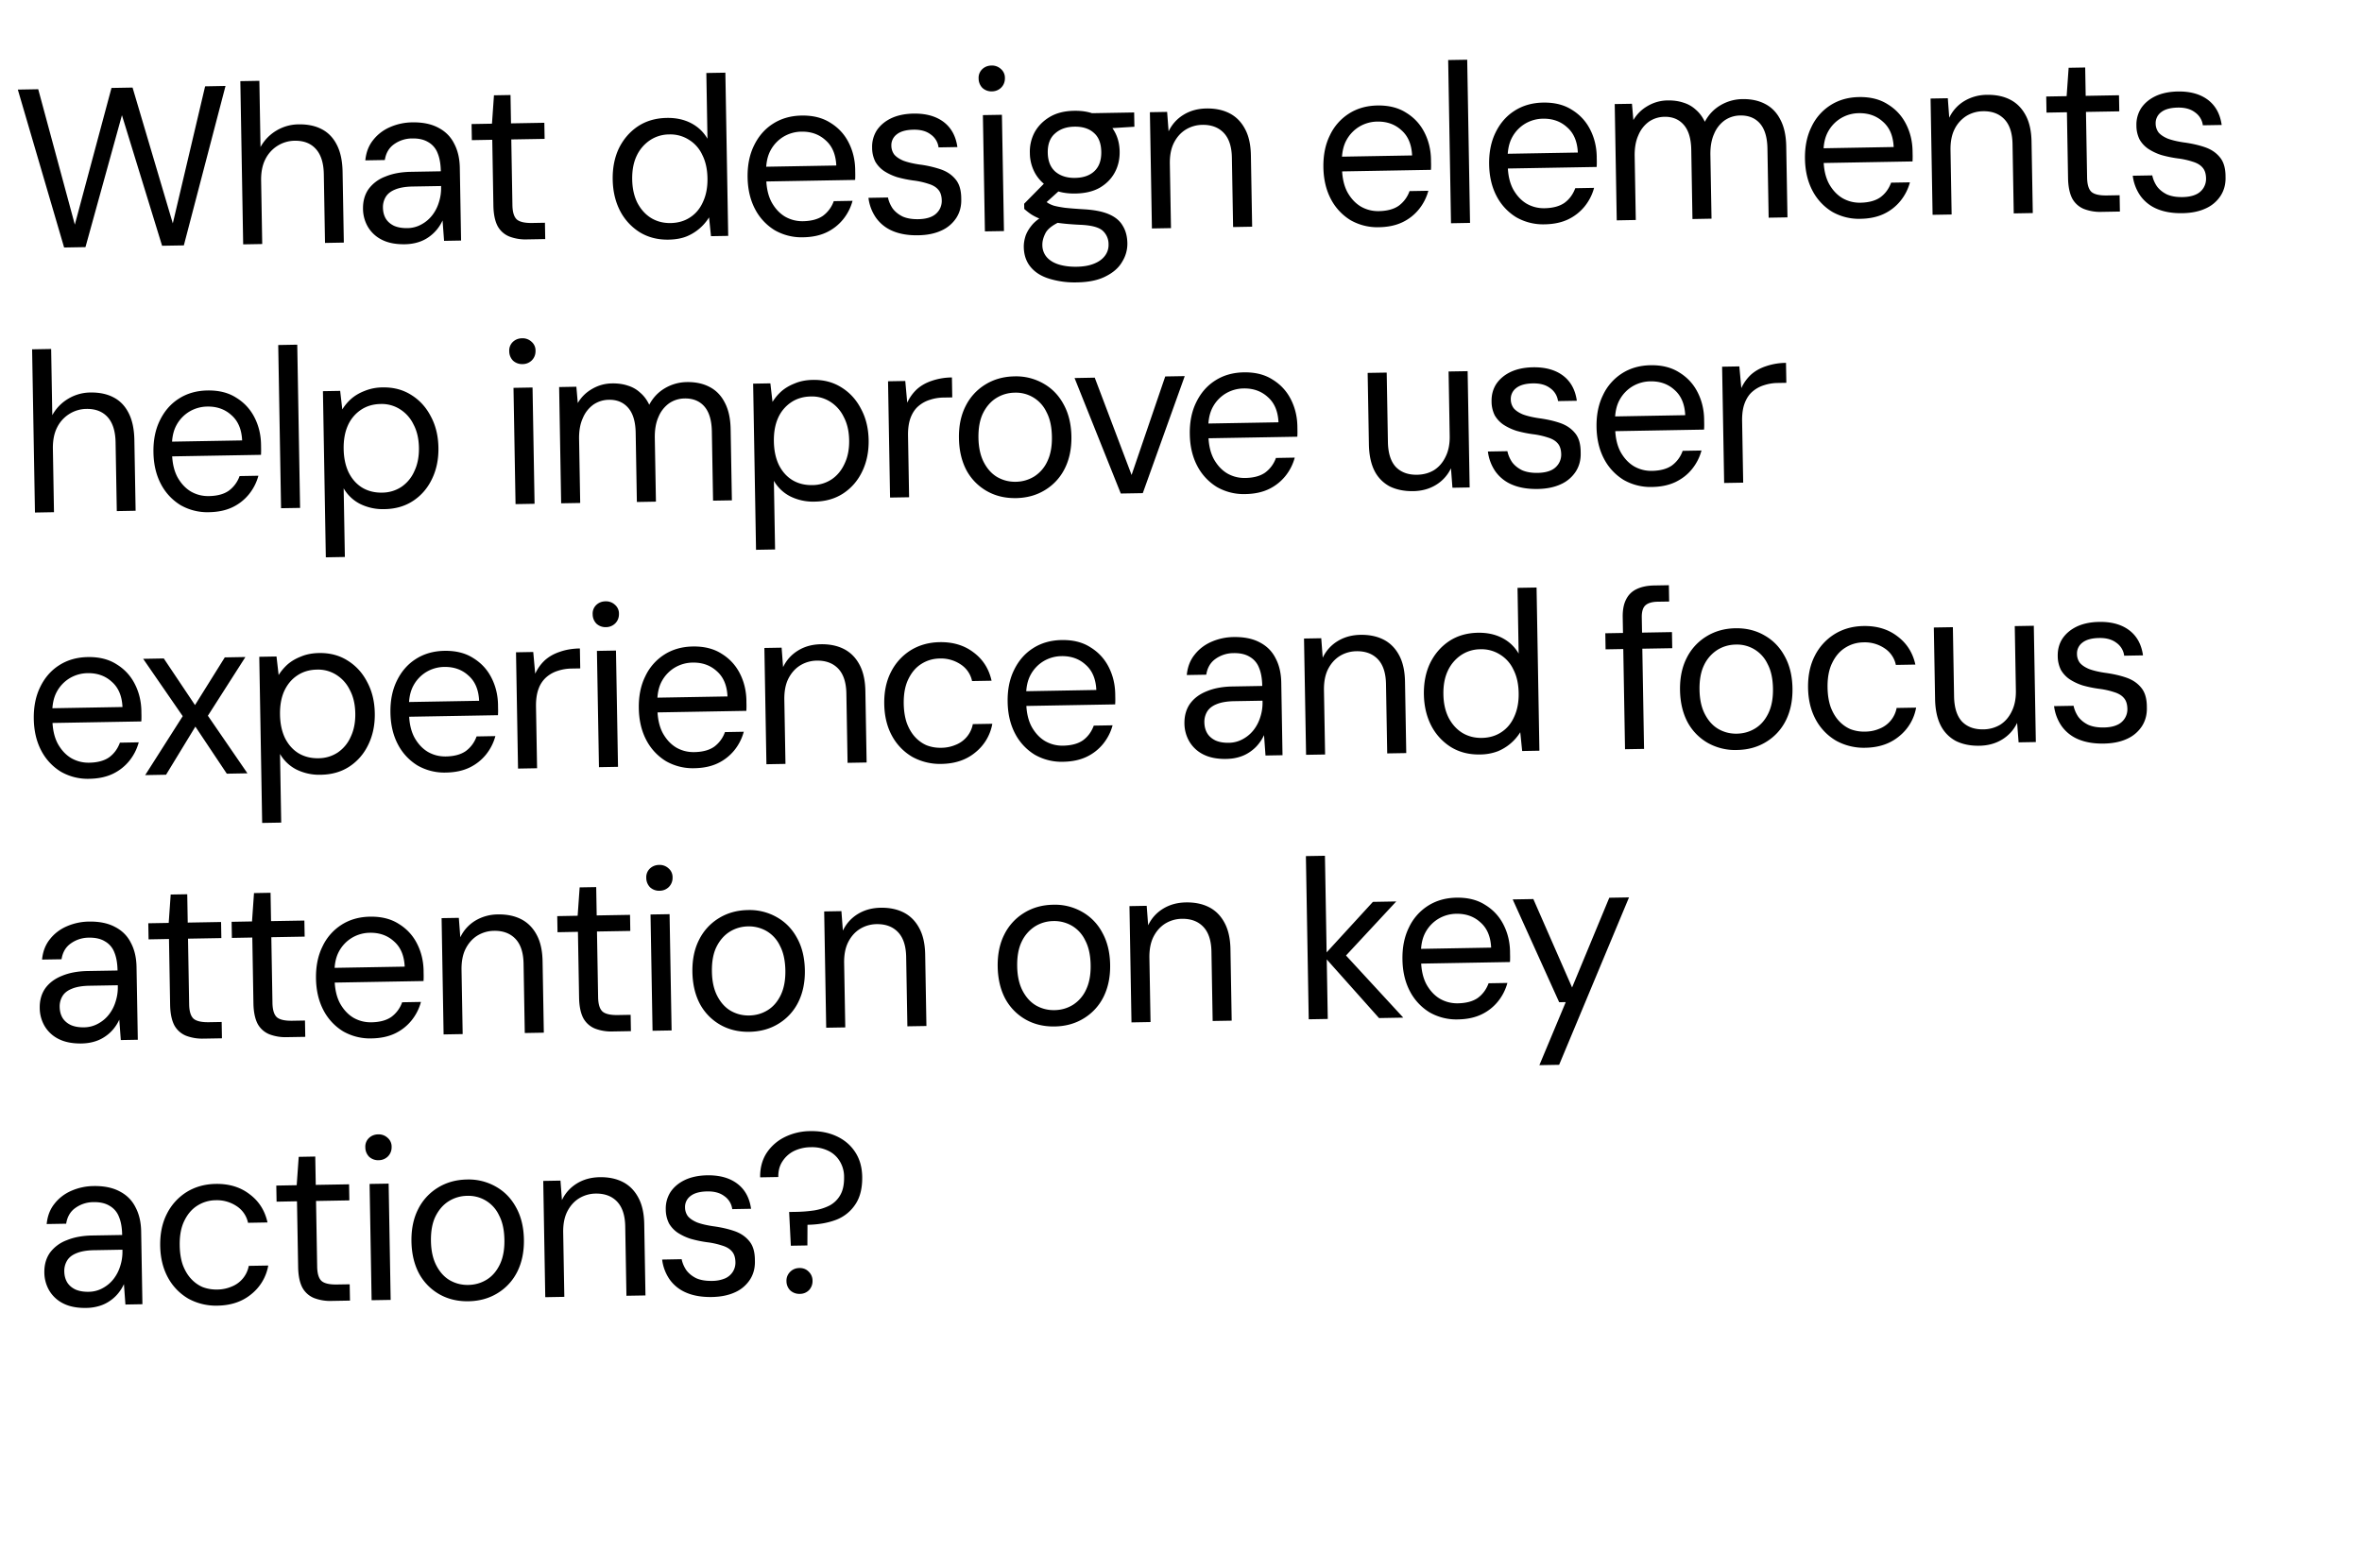 <svg xmlns="http://www.w3.org/2000/svg" width="125" height="83" fill="none"><path fill="#000" d="M3.393 13.1.943 4.742l1.08-.019L3.96 11.89 5.9 4.655l1.115-.02 2.13 7.189 1.71-7.255 1.08-.02-2.206 8.44-1.151.02-2.125-6.911-1.93 6.983-1.129.02Zm9.476-.165-.15-8.639 1.007-.018.061 3.504c.202-.364.481-.653.837-.867a2.31 2.31 0 0 1 1.17-.332c.48-.009.89.076 1.23.254.346.178.615.457.806.838.19.373.29.847.3 1.423l.066 3.743-.996.018-.063-3.636c-.01-.591-.15-1.037-.42-1.336-.269-.3-.643-.445-1.123-.437a1.74 1.74 0 0 0-.908.268 1.77 1.77 0 0 0-.647.72c-.155.306-.228.684-.22 1.132l.058 3.347-1.008.018Zm8.559-.006c-.488.008-.898-.072-1.229-.243a1.777 1.777 0 0 1-.732-.683 1.92 1.92 0 0 1-.256-.944c-.007-.407.09-.757.293-1.049a1.94 1.94 0 0 1 .889-.663c.381-.16.832-.243 1.352-.252l1.584-.028c-.007-.392-.065-.715-.173-.969a1.126 1.126 0 0 0-.502-.58c-.219-.131-.496-.195-.832-.189a1.642 1.642 0 0 0-.967.305c-.268.189-.432.468-.49.837l-1.031.018c.04-.425.178-.783.413-1.075.235-.3.535-.53.9-.688a3.019 3.019 0 0 1 1.16-.249c.56-.01 1.026.086 1.398.288.37.194.648.473.83.838.19.356.29.783.299 1.279l.067 3.851-.9.016-.08-1.08a2.157 2.157 0 0 1-.728.878 1.93 1.93 0 0 1-.56.274c-.214.067-.45.104-.705.108Zm.129-.854a1.55 1.55 0 0 0 .74-.193 1.81 1.81 0 0 0 .58-.49c.157-.203.273-.43.348-.679.084-.257.123-.522.118-.794v-.072l-1.5.026c-.384.007-.696.06-.934.16-.23.093-.396.224-.497.393a1.05 1.05 0 0 0-.146.567c.004.224.055.42.154.585.099.159.245.284.438.377.194.084.427.124.699.12Zm6.338.597a2.385 2.385 0 0 1-.94-.152 1.232 1.232 0 0 1-.621-.553c-.14-.27-.215-.632-.223-1.088l-.06-3.48-1.08.02-.015-.853 1.08-.019.105-1.502.876-.015.026 1.5 1.764-.031.015.852-1.764.03.06 3.48c.007.376.088.63.242.764.154.125.424.185.807.178l.672-.012.015.864-.96.017Zm7.49.013c-.576.01-1.087-.121-1.532-.393a2.914 2.914 0 0 1-1.04-1.134c-.248-.484-.377-1.034-.388-1.65-.011-.624.1-1.178.33-1.662.24-.484.574-.87 1-1.157.436-.288.945-.437 1.53-.447.487-.009.917.084 1.288.277.372.194.66.469.867.825l-.06-3.48 1.007-.017.15 8.639-.911.016-.102-.995a2.527 2.527 0 0 1-1.182 1.005c-.27.109-.59.166-.957.173Zm.104-.878c.4-.007.747-.11 1.04-.306.3-.197.527-.473.68-.828.163-.355.24-.769.231-1.24-.008-.48-.1-.89-.273-1.232a1.836 1.836 0 0 0-.71-.804 1.82 1.82 0 0 0-1.05-.281 1.836 1.836 0 0 0-1.026.318 2.026 2.026 0 0 0-.694.828c-.162.347-.238.76-.23 1.24.008.472.1.883.273 1.232.183.348.423.616.723.803.307.187.652.277 1.036.27Zm7.023.753a2.858 2.858 0 0 1-1.507-.37 2.844 2.844 0 0 1-1.04-1.11c-.256-.483-.39-1.045-.401-1.685-.011-.648.103-1.214.342-1.698.24-.492.573-.874 1-1.146.436-.28.941-.424 1.517-.434.6-.01 1.106.117 1.52.381.42.257.742.603.965 1.04.224.436.34.914.35 1.434 0 .08.002.164.004.252.001.088 0 .188-.007.3l-4.931.086-.014-.78 3.948-.069c-.027-.583-.214-1.028-.564-1.334-.341-.314-.768-.467-1.28-.458a1.896 1.896 0 0 0-.932.256 1.88 1.88 0 0 0-.695.72c-.17.308-.252.693-.244 1.157l.006.336c.009.504.104.926.286 1.267.19.341.43.597.721.768.291.163.605.241.94.236.44-.008.791-.102 1.052-.283a1.63 1.63 0 0 0 .575-.778l.995-.018a2.651 2.651 0 0 1-.499.981 2.52 2.52 0 0 1-.876.688c-.349.166-.76.253-1.232.261Zm6.087-.106c-.528.01-.981-.067-1.36-.228a2.05 2.05 0 0 1-.876-.693 2.345 2.345 0 0 1-.403-1.061l1.032-.018c.044.207.127.401.25.583.131.174.306.315.524.423.226.1.502.147.83.142.28-.005.512-.05.694-.132a.922.922 0 0 0 .414-.356.904.904 0 0 0 .135-.494c-.004-.256-.067-.451-.19-.585-.114-.134-.284-.235-.51-.303a4.102 4.102 0 0 0-.806-.178 6.362 6.362 0 0 1-.856-.177 2.865 2.865 0 0 1-.69-.324 1.523 1.523 0 0 1-.464-.496 1.648 1.648 0 0 1-.169-.741 1.61 1.61 0 0 1 .248-.917c.18-.267.432-.48.757-.637.333-.158.728-.24 1.184-.249.656-.011 1.186.136 1.592.44.405.306.649.75.731 1.332l-.996.017a.985.985 0 0 0-.42-.688c-.227-.172-.528-.255-.904-.249-.392.007-.687.088-.884.244a.718.718 0 0 0-.29.605.792.792 0 0 0 .153.466c.106.126.268.235.485.327.226.084.507.151.844.201a5.82 5.82 0 0 1 1.133.257c.33.114.593.293.79.538.195.236.293.575.293 1.015.015.384-.072.721-.259 1.013a1.826 1.826 0 0 1-.792.673c-.341.159-.748.242-1.22.25Zm3.524-.206-.107-6.155 1.007-.017.108 6.155-1.008.017Zm.375-7.411a.707.707 0 0 1-.508-.184.708.708 0 0 1-.2-.5.627.627 0 0 1 .183-.483c.134-.13.3-.198.5-.201a.692.692 0 0 1 .496.183.608.608 0 0 1 .212.476c.004.2-.061.37-.195.508a.692.692 0 0 1-.488.2Zm4.511 10.11a4.552 4.552 0 0 1-1.467-.19c-.427-.129-.758-.335-.995-.619s-.36-.638-.367-1.062c-.003-.192.03-.392.098-.601.076-.21.205-.416.385-.62.189-.203.453-.387.795-.553l.727.395c-.43.184-.71.389-.842.615-.124.234-.184.451-.18.651a.974.974 0 0 0 .239.656c.155.173.37.302.643.385.281.083.598.122.95.115.352-.006.651-.06.897-.16.255-.1.448-.24.581-.418a.942.942 0 0 0 .193-.615.953.953 0 0 0-.324-.726c-.212-.18-.617-.282-1.218-.303-.48-.024-.885-.06-1.214-.111a5.23 5.23 0 0 1-.795-.178 2.7 2.7 0 0 1-.533-.255 3.572 3.572 0 0 1-.377-.293l-.005-.276 1.156-1.173.905.297-1.217 1.101.149-.447c.089.063.174.121.255.176.08.055.19.105.326.15.137.038.33.074.578.11.249.028.578.054.986.079.56.03 1.01.118 1.349.264.338.146.582.35.73.612.157.253.238.56.245.92a1.79 1.79 0 0 1-.271.976c-.179.316-.466.573-.863.772-.389.206-.895.315-1.519.326Zm-.094-4.703c-.504.009-.937-.08-1.3-.265a2.068 2.068 0 0 1-.818-.778 2.217 2.217 0 0 1-.295-1.099 2.174 2.174 0 0 1 .256-1.109c.187-.331.454-.6.802-.806.349-.206.775-.313 1.28-.322.511-.01.945.083 1.3.277.355.194.628.453.818.778.19.317.288.683.295 1.099.007.408-.078.777-.257 1.109-.178.33-.441.6-.79.806-.348.198-.779.301-1.29.31Zm-.014-.828c.44-.007.782-.13 1.026-.366s.362-.574.354-1.014c-.008-.448-.137-.782-.39-1.001-.251-.228-.597-.338-1.037-.33-.424.007-.766.13-1.026.366-.26.228-.386.567-.379 1.014.008.44.142.774.402 1.002.268.227.618.337 1.05.33Zm.963-2.573-.314-.847 2.471-.043.013.756-2.17.134Zm3.097 5.25-.107-6.154.912-.016.078 1.03c.178-.37.44-.663.789-.877.348-.215.75-.326 1.206-.334.472-.008.882.077 1.229.255.347.178.62.453.818.826.199.364.303.83.313 1.399L66.265 12l-1.008.018-.064-3.672c-.01-.584-.154-1.021-.431-1.313-.277-.29-.656-.432-1.136-.424a1.72 1.72 0 0 0-.883.256c-.262.164-.47.4-.624.707-.147.298-.217.668-.209 1.108l.06 3.395-1.009.018Zm12.023-.066a2.86 2.86 0 0 1-1.507-.37 2.845 2.845 0 0 1-1.04-1.11c-.256-.483-.39-1.045-.401-1.684-.011-.648.103-1.214.343-1.699a2.74 2.74 0 0 1 1-1.145c.435-.28.94-.425 1.516-.435.6-.01 1.106.117 1.52.382.42.256.742.603.965 1.039.224.436.34.914.35 1.434 0 .08.002.164.004.252.001.088 0 .188-.007.3l-4.931.086-.014-.78 3.948-.069c-.026-.583-.214-1.028-.564-1.334-.341-.314-.768-.467-1.28-.458a1.896 1.896 0 0 0-.931.257 1.88 1.88 0 0 0-.696.72c-.17.307-.252.692-.244 1.156l.006.336c.009.504.104.927.286 1.268.19.34.43.596.721.767.291.163.605.242.94.236.44-.008.791-.102 1.052-.283a1.63 1.63 0 0 0 .575-.778l.995-.017a2.653 2.653 0 0 1-.499.98 2.498 2.498 0 0 1-.876.688c-.349.166-.76.253-1.231.261Zm3.805-.21-.15-8.639 1.007-.017.15 8.638-1.007.018Zm4.965.057a2.858 2.858 0 0 1-1.506-.37 2.844 2.844 0 0 1-1.04-1.11c-.256-.483-.39-1.045-.401-1.685-.011-.648.103-1.214.342-1.698.24-.492.573-.874 1-1.146.436-.28.941-.424 1.517-.434.6-.01 1.106.116 1.52.381.42.257.742.603.965 1.04.224.436.34.914.35 1.434 0 .08.002.164.004.252.001.088-.001.188-.007.3l-4.931.086-.014-.78 3.948-.069c-.027-.584-.214-1.028-.564-1.334-.341-.314-.768-.467-1.28-.458a1.896 1.896 0 0 0-.932.256 1.88 1.88 0 0 0-.695.72c-.17.308-.252.693-.244 1.157l.006.336c.008.504.104.926.286 1.267.19.34.43.597.721.768.291.163.605.241.94.235.44-.008.79-.102 1.052-.282.26-.189.452-.448.574-.778l.996-.018a2.65 2.65 0 0 1-.499.981 2.52 2.52 0 0 1-.876.688c-.35.166-.76.253-1.232.261Zm3.806-.21-.107-6.156.912-.015.075.862c.186-.315.438-.563.755-.745.325-.19.675-.288 1.05-.294.313-.006.593.033.843.117.25.076.468.2.655.373.194.164.354.377.479.64.201-.38.48-.673.837-.88a2.335 2.335 0 0 1 1.146-.32c.464-.008.866.077 1.205.255.347.178.616.454.806.826.199.373.303.843.313 1.411l.066 3.768-.996.017-.064-3.66c-.01-.591-.142-1.033-.395-1.325-.253-.291-.604-.433-1.052-.425-.296.005-.566.09-.811.254a1.658 1.658 0 0 0-.564.718c-.139.306-.204.68-.197 1.12l.06 3.37-1.009.019-.063-3.66c-.01-.592-.142-1.034-.396-1.325-.253-.292-.595-.434-1.027-.426-.296.005-.567.09-.812.254a1.658 1.658 0 0 0-.563.718c-.14.306-.205.68-.197 1.12l.059 3.37-1.008.019Zm12.91-.082a2.858 2.858 0 0 1-1.507-.37 2.844 2.844 0 0 1-1.04-1.11c-.256-.483-.39-1.045-.401-1.685-.012-.648.103-1.214.342-1.698a2.74 2.74 0 0 1 1-1.146c.436-.28.941-.425 1.517-.435.6-.01 1.106.117 1.519.382.421.257.743.603.966 1.04.224.435.34.913.349 1.433l.005.252c.001.088-.001.188-.007.3l-4.931.087-.014-.78 3.947-.07c-.026-.583-.213-1.028-.563-1.334-.341-.314-.768-.466-1.28-.457a1.896 1.896 0 0 0-.932.256 1.88 1.88 0 0 0-.695.72c-.17.307-.252.693-.244 1.157l.006.336c.008.504.104.926.286 1.267.19.34.43.596.721.767.291.163.605.242.94.236.44-.008.79-.102 1.052-.283.26-.188.452-.447.574-.778l.996-.017a2.656 2.656 0 0 1-.499.98 2.512 2.512 0 0 1-.876.688c-.35.166-.76.254-1.232.262Zm3.805-.21-.107-6.156.912-.016.077 1.031a2.05 2.05 0 0 1 .789-.878 2.341 2.341 0 0 1 1.207-.333c.472-.008.881.077 1.228.255.347.177.62.453.819.825.198.365.302.831.312 1.4l.066 3.778-1.008.018-.064-3.671c-.01-.584-.154-1.022-.431-1.313-.277-.291-.655-.433-1.135-.424a1.72 1.72 0 0 0-.884.255 1.74 1.74 0 0 0-.624.707c-.147.299-.216.668-.208 1.108l.059 3.396-1.008.017Zm8.953-.157a2.386 2.386 0 0 1-.939-.152 1.234 1.234 0 0 1-.622-.553c-.14-.27-.215-.632-.223-1.088l-.06-3.48-1.08.019-.015-.852 1.08-.019.106-1.502.876-.015.026 1.5 1.763-.031.015.852-1.763.03.06 3.48c.007.376.087.63.242.764.154.125.423.184.807.178l.672-.012.015.864-.96.017Zm4.279.069c-.528.01-.981-.067-1.36-.228a2.047 2.047 0 0 1-.876-.693 2.347 2.347 0 0 1-.403-1.061l1.032-.018c.044.207.127.402.25.583.131.174.306.315.524.423.226.1.502.148.83.142.28-.005.512-.05.694-.132a.9.9 0 0 0 .549-.85c-.004-.256-.067-.45-.19-.585-.114-.134-.284-.235-.509-.303a4.105 4.105 0 0 0-.807-.178 6.384 6.384 0 0 1-.856-.177 2.864 2.864 0 0 1-.689-.324 1.514 1.514 0 0 1-.465-.496 1.641 1.641 0 0 1-.169-.741 1.61 1.61 0 0 1 .248-.917c.18-.267.432-.48.757-.637.333-.158.728-.24 1.184-.249.656-.011 1.187.136 1.592.44.405.306.649.75.731 1.332l-.996.017a.984.984 0 0 0-.42-.688c-.227-.172-.528-.255-.904-.249-.392.007-.687.088-.884.244a.72.72 0 0 0-.29.605.794.794 0 0 0 .153.466c.106.126.268.235.485.327.226.084.507.151.844.201.425.057.803.142 1.133.257.33.114.593.293.789.538.196.236.294.575.294 1.015.015.384-.072.721-.259 1.013a1.822 1.822 0 0 1-.792.673c-.341.159-.748.242-1.22.25ZM1.85 27.129l-.151-8.638 1.008-.018.06 3.504c.203-.364.482-.653.838-.867a2.31 2.31 0 0 1 1.17-.333c.48-.008.89.077 1.229.255.347.178.616.457.807.838.19.373.29.847.3 1.423l.066 3.743-.996.018-.064-3.636c-.01-.592-.15-1.037-.419-1.337-.27-.299-.644-.444-1.124-.436a1.74 1.74 0 0 0-.907.268 1.77 1.77 0 0 0-.648.72c-.154.306-.228.683-.22 1.131l.058 3.348-1.008.018Zm9.218-.017a2.859 2.859 0 0 1-1.507-.37 2.844 2.844 0 0 1-1.04-1.11c-.256-.483-.39-1.045-.4-1.685-.012-.648.102-1.214.342-1.698.24-.492.573-.874 1-1.146.435-.28.94-.424 1.517-.434.6-.01 1.106.116 1.519.381.42.257.742.604.966 1.04.224.436.34.914.349 1.434l.004.252c.002.088 0 .188-.006.3l-4.932.086-.013-.78 3.947-.069c-.026-.583-.214-1.028-.563-1.334-.342-.314-.768-.467-1.28-.458a1.897 1.897 0 0 0-.932.256 1.88 1.88 0 0 0-.696.72c-.17.308-.252.693-.243 1.157l.005.336c.01.504.105.926.287 1.267.19.341.43.597.721.768.29.163.604.241.94.235.44-.007.79-.101 1.051-.282a1.63 1.63 0 0 0 .575-.778l.996-.018a2.653 2.653 0 0 1-.5.981 2.508 2.508 0 0 1-.875.688c-.35.166-.76.253-1.232.261Zm3.806-.21-.15-8.639 1.007-.018.15 8.64-1.007.017Zm2.369 2.599-.153-8.795.912-.016.113.982a2.54 2.54 0 0 1 .47-.56c.197-.171.434-.312.713-.42a2.56 2.56 0 0 1 .957-.185c.576-.01 1.082.125 1.519.405.437.273.78.65 1.028 1.134.256.476.39 1.026.4 1.65.011.615-.103 1.17-.343 1.662-.231.484-.564.87-1 1.157-.427.28-.928.425-1.504.435a2.718 2.718 0 0 1-1.301-.277 2.101 2.101 0 0 1-.867-.825l.064 3.635-1.008.018Zm2.977-3.425a1.853 1.853 0 0 0 1.026-.306 1.94 1.94 0 0 0 .682-.828c.17-.355.25-.768.243-1.24-.009-.48-.104-.89-.286-1.232a1.941 1.941 0 0 0-.71-.803 1.8 1.8 0 0 0-1.037-.282c-.4.007-.75.113-1.05.318a1.94 1.94 0 0 0-.682.828c-.154.347-.227.76-.219 1.24.008.472.096.883.262 1.232.174.349.41.617.71.804.307.186.66.276 1.06.27Zm7.063.609-.108-6.155 1.008-.018.107 6.155-1.008.018Zm.374-7.412a.708.708 0 0 1-.507-.183.707.707 0 0 1-.2-.5.627.627 0 0 1 .183-.484c.134-.13.3-.197.5-.2a.692.692 0 0 1 .496.183.608.608 0 0 1 .212.476c.004.2-.061.37-.195.508a.692.692 0 0 1-.489.2Zm2.04 7.37-.107-6.155.912-.017.075.863c.186-.315.438-.563.755-.745.325-.19.675-.288 1.05-.294.313-.006.593.033.843.117.25.076.468.2.654.373.195.164.355.377.48.64.201-.38.48-.673.837-.88a2.335 2.335 0 0 1 1.146-.32c.464-.008.866.077 1.205.255.347.178.616.454.806.826.199.373.303.843.313 1.411l.066 3.768-.996.017-.064-3.66c-.01-.591-.142-1.033-.395-1.325-.253-.291-.604-.433-1.052-.425-.296.005-.566.09-.811.254a1.658 1.658 0 0 0-.564.718c-.139.306-.204.68-.197 1.12l.06 3.37-1.009.018-.063-3.659c-.01-.592-.142-1.034-.396-1.325-.253-.292-.595-.434-1.027-.426-.296.005-.567.09-.812.254a1.658 1.658 0 0 0-.563.718c-.14.306-.205.68-.197 1.12l.059 3.37-1.008.018Zm10.313 2.46-.153-8.795.912-.016.113.982a2.59 2.59 0 0 1 .47-.56c.197-.172.435-.312.713-.42.278-.118.597-.18.957-.185.576-.01 1.082.125 1.52.405.436.273.779.65 1.027 1.134.257.476.39 1.026.401 1.65.01.615-.104 1.17-.343 1.662-.232.484-.565.87-1 1.157-.427.28-.929.425-1.505.435a2.718 2.718 0 0 1-1.3-.277 2.1 2.1 0 0 1-.867-.825l.063 3.635-1.008.018Zm2.977-3.425a1.853 1.853 0 0 0 1.027-.306c.292-.197.52-.473.682-.828.17-.355.25-.768.242-1.24-.008-.48-.104-.89-.285-1.232a1.942 1.942 0 0 0-.71-.803 1.8 1.8 0 0 0-1.038-.282c-.4.007-.75.113-1.05.318a1.94 1.94 0 0 0-.682.828c-.154.347-.227.76-.218 1.24.008.472.095.883.261 1.232.174.349.41.617.71.803.307.187.661.277 1.061.27Zm4.116.66-.107-6.155.912-.016.104 1.15a2.26 2.26 0 0 1 .516-.717c.22-.196.486-.344.796-.446a3.33 3.33 0 0 1 1.053-.174l.018 1.056-.468.008a2.415 2.415 0 0 0-.718.12c-.223.068-.425.18-.606.335-.173.147-.31.35-.41.607-.099.258-.145.58-.139.963l.057 3.252-1.008.017Zm6.666.028c-.576.01-1.09-.113-1.542-.37A2.787 2.787 0 0 1 51.15 24.9c-.256-.483-.39-1.05-.401-1.697-.012-.656.106-1.226.354-1.71a2.786 2.786 0 0 1 1.036-1.135c.452-.28.965-.425 1.54-.435a2.9 2.9 0 0 1 1.544.381c.452.256.807.622 1.063 1.098.264.475.402 1.041.414 1.697.011.648-.107 1.218-.355 1.71a2.762 2.762 0 0 1-1.048 1.135c-.443.272-.953.412-1.529.423Zm-.015-.864a1.9 1.9 0 0 0 .98-.281 1.87 1.87 0 0 0 .694-.805c.17-.355.25-.788.24-1.3-.008-.528-.104-.962-.286-1.303a1.783 1.783 0 0 0-1.686-1.027c-.352.006-.674.1-.967.281-.293.181-.529.45-.706.805-.17.346-.25.784-.242 1.312.01.512.105.942.287 1.291s.419.609.71.78c.299.17.624.253.976.247Zm5.56.623-2.447-6.114 1.068-.02 1.95 5.151 1.781-5.215 1.032-.018-2.22 6.195-1.164.02Zm6.599.028a2.858 2.858 0 0 1-1.507-.37 2.844 2.844 0 0 1-1.04-1.11c-.256-.483-.39-1.045-.4-1.685-.012-.648.102-1.214.342-1.698.24-.492.573-.874 1-1.146.435-.28.94-.424 1.517-.434.6-.01 1.106.116 1.518.381.421.257.743.603.967 1.04.223.436.34.914.349 1.434l.004.252c.002.088 0 .188-.007.3l-4.93.086-.014-.78 3.947-.069c-.026-.584-.214-1.028-.563-1.334-.342-.314-.769-.467-1.28-.458a1.897 1.897 0 0 0-.932.256 1.879 1.879 0 0 0-.696.72c-.17.308-.252.693-.244 1.157l.006.336c.009.504.104.926.286 1.267.19.341.43.597.722.768.29.163.604.241.94.235.44-.007.79-.101 1.051-.282a1.63 1.63 0 0 0 .575-.778l.996-.018a2.652 2.652 0 0 1-.5.981 2.52 2.52 0 0 1-.876.688c-.349.166-.76.253-1.231.261Zm8.878-.155c-.464.008-.873-.073-1.228-.242a1.902 1.902 0 0 1-.819-.826c-.19-.373-.29-.843-.3-1.411l-.066-3.78 1.008-.017.064 3.671c.01.592.15 1.034.419 1.325.277.283.651.42 1.123.412.336-.005.635-.087.896-.243.261-.165.465-.4.612-.707.155-.307.228-.676.22-1.108l-.059-3.408 1.008-.017.107 6.155-.911.016-.078-1.031a2.047 2.047 0 0 1-.79.878c-.348.214-.75.325-1.206.333Zm6.59-.115c-.528.009-.982-.067-1.36-.229a2.05 2.05 0 0 1-.877-.692 2.345 2.345 0 0 1-.402-1.061l1.031-.018c.044.207.128.401.25.583.132.174.306.315.524.423.226.1.503.147.83.142.28-.005.512-.05.695-.132a.924.924 0 0 0 .413-.356.906.906 0 0 0 .136-.494c-.005-.256-.068-.451-.19-.585-.115-.134-.284-.235-.51-.303a4.102 4.102 0 0 0-.807-.178 6.354 6.354 0 0 1-.855-.177 2.865 2.865 0 0 1-.69-.324 1.525 1.525 0 0 1-.465-.496 1.647 1.647 0 0 1-.168-.741c-.007-.344.076-.65.247-.917.18-.267.432-.48.757-.637.334-.158.728-.24 1.184-.249.656-.011 1.187.136 1.592.44.406.305.65.75.732 1.332l-.996.017a.985.985 0 0 0-.42-.688c-.227-.172-.529-.255-.905-.249-.392.007-.686.088-.884.244a.718.718 0 0 0-.29.605.791.791 0 0 0 .153.465c.106.127.268.236.486.328.225.084.507.151.843.201.425.057.803.142 1.133.256.33.115.593.294.79.539.196.236.294.575.293 1.015.015.384-.071.721-.258 1.012a1.826 1.826 0 0 1-.793.674c-.34.158-.747.242-1.22.25Zm6.057-.106a2.858 2.858 0 0 1-1.506-.37 2.845 2.845 0 0 1-1.04-1.11c-.256-.483-.39-1.045-.401-1.685-.012-.648.103-1.214.342-1.698a2.74 2.74 0 0 1 1-1.146c.436-.28.941-.425 1.517-.435.6-.01 1.106.117 1.519.382.42.257.743.603.966 1.04.224.435.34.913.35 1.433 0 .08.002.164.004.252.001.088-.001.188-.007.3l-4.931.087-.014-.78 3.947-.07c-.026-.583-.214-1.028-.563-1.334-.341-.314-.768-.466-1.28-.457a1.896 1.896 0 0 0-.932.256 1.88 1.88 0 0 0-.695.72c-.171.307-.252.693-.244 1.157l.006.336c.008.504.104.926.286 1.267.19.34.43.596.721.767.291.163.605.242.94.236.44-.008.79-.102 1.052-.282a1.63 1.63 0 0 0 .574-.779l.996-.017a2.653 2.653 0 0 1-.499.98c-.227.285-.52.514-.876.688-.35.166-.76.254-1.232.262Zm3.806-.21-.108-6.156.912-.016.105 1.15a2.25 2.25 0 0 1 .515-.717c.22-.195.486-.344.796-.445a3.33 3.33 0 0 1 1.053-.175l.019 1.056-.468.008a2.412 2.412 0 0 0-.718.12 1.69 1.69 0 0 0-.606.335c-.174.147-.31.35-.41.608-.1.257-.146.578-.139.962l.057 3.252-1.008.017ZM4.736 41.224a2.858 2.858 0 0 1-1.507-.37 2.845 2.845 0 0 1-1.04-1.11c-.256-.483-.39-1.045-.401-1.685-.011-.648.103-1.214.342-1.698.24-.492.573-.874 1-1.146.436-.28.941-.424 1.517-.434.6-.01 1.106.116 1.52.381.42.257.742.603.965 1.04.224.436.34.914.35 1.434 0 .08.002.164.004.252.001.088 0 .188-.007.3l-4.931.086-.014-.78 3.948-.069c-.027-.584-.214-1.028-.564-1.334-.341-.314-.768-.467-1.28-.458a1.896 1.896 0 0 0-.932.256 1.879 1.879 0 0 0-.695.72c-.17.308-.252.693-.244 1.157l.006.336c.009.504.104.926.286 1.267.19.34.43.597.721.768.291.163.605.241.94.235.44-.007.791-.101 1.052-.282.26-.189.452-.448.574-.778l.996-.018a2.652 2.652 0 0 1-.499.981 2.52 2.52 0 0 1-.876.688c-.349.166-.76.253-1.231.261Zm2.948-.195 1.986-3.12-2.093-3.035 1.091-.02 1.652 2.468 1.576-2.524 1.092-.02-1.986 3.108 2.093 3.048-1.092.02-1.663-2.492-1.552 2.547-1.104.02Zm6.19 2.532-.153-8.795.912-.016.113.982c.125-.202.282-.389.47-.56.198-.172.435-.312.714-.42.277-.117.596-.179.956-.185.576-.01 1.083.125 1.52.405.437.273.78.65 1.028 1.134.256.476.39 1.026.4 1.65.011.616-.103 1.17-.343 1.662-.231.484-.565.87-1 1.158-.427.28-.928.424-1.504.434a2.717 2.717 0 0 1-1.301-.277 2.101 2.101 0 0 1-.867-.825l.063 3.635-1.007.018Zm2.977-3.425a1.854 1.854 0 0 0 1.027-.306 1.94 1.94 0 0 0 .682-.828c.17-.355.25-.768.242-1.24-.008-.48-.103-.89-.285-1.231a1.943 1.943 0 0 0-.71-.804 1.798 1.798 0 0 0-1.037-.282c-.4.007-.75.113-1.05.318-.293.197-.52.473-.683.828-.154.347-.226.76-.218 1.24.008.472.095.883.261 1.232.175.349.411.617.71.804.308.186.662.276 1.061.27Zm6.759.758a2.858 2.858 0 0 1-1.507-.37 2.844 2.844 0 0 1-1.04-1.11c-.256-.483-.39-1.045-.4-1.685-.012-.648.102-1.214.341-1.698.24-.492.573-.874 1-1.146.436-.28.941-.424 1.517-.434.6-.01 1.107.116 1.52.381.42.257.742.603.965 1.04.224.436.34.914.35 1.434 0 .08.002.163.004.252.002.088 0 .188-.007.3l-4.931.086-.014-.78 3.948-.069c-.026-.584-.214-1.028-.564-1.334-.341-.314-.768-.467-1.28-.458a1.895 1.895 0 0 0-.931.256 1.878 1.878 0 0 0-.696.72c-.17.308-.252.693-.244 1.157l.006.336c.009.504.104.926.286 1.267.19.34.43.597.722.768.29.163.604.241.94.235.44-.007.79-.102 1.051-.282a1.63 1.63 0 0 0 .575-.778l.995-.018a2.651 2.651 0 0 1-.499.981 2.52 2.52 0 0 1-.876.688c-.349.166-.76.253-1.231.261Zm3.805-.21-.107-6.156.912-.016.104 1.15c.13-.281.303-.52.515-.716.221-.196.487-.345.797-.446.31-.11.66-.168 1.053-.175l.018 1.056-.468.008a2.416 2.416 0 0 0-.718.12c-.223.069-.425.18-.606.336a1.47 1.47 0 0 0-.41.607c-.099.258-.145.578-.139.962l.057 3.252-1.008.018Zm4.283-.075-.108-6.155 1.008-.018.108 6.155-1.008.018Zm.375-7.412a.707.707 0 0 1-.508-.183.707.707 0 0 1-.2-.5.627.627 0 0 1 .183-.484c.134-.13.3-.197.5-.2a.692.692 0 0 1 .496.183.608.608 0 0 1 .212.476c.004.2-.061.37-.195.507a.692.692 0 0 1-.488.201Zm4.681 7.467a2.86 2.86 0 0 1-1.506-.37 2.845 2.845 0 0 1-1.04-1.11c-.256-.483-.39-1.045-.401-1.685-.012-.648.102-1.214.342-1.698a2.74 2.74 0 0 1 1-1.146c.435-.28.941-.424 1.517-.434.6-.01 1.106.117 1.519.381.42.257.742.603.966 1.04.224.436.34.914.35 1.434 0 .08.002.164.004.252.001.088-.001.188-.007.3l-4.931.086-.014-.78 3.947-.069c-.026-.584-.214-1.028-.563-1.334-.342-.314-.768-.467-1.28-.458a1.895 1.895 0 0 0-.932.257 1.88 1.88 0 0 0-.696.72c-.17.307-.251.692-.243 1.156l.005.336c.01.504.105.926.287 1.267.19.341.43.597.721.768.291.163.604.241.94.235.44-.007.79-.101 1.052-.282a1.63 1.63 0 0 0 .574-.778l.996-.018a2.653 2.653 0 0 1-.499.981 2.53 2.53 0 0 1-.876.688c-.35.166-.76.253-1.232.261Zm3.806-.21-.108-6.155.912-.016.078 1.03c.178-.37.44-.663.79-.877.347-.215.75-.326 1.206-.334.471-.008.881.077 1.228.255s.62.453.819.826c.198.364.302.83.312 1.399l.066 3.779-1.008.018-.064-3.672c-.01-.584-.154-1.021-.43-1.313-.278-.29-.656-.432-1.136-.424a1.72 1.72 0 0 0-.884.256c-.261.164-.47.4-.624.707-.147.298-.216.668-.209 1.108l.06 3.395-1.008.018Zm9.28-.018a3.033 3.033 0 0 1-1.556-.37 2.87 2.87 0 0 1-1.075-1.109c-.265-.483-.402-1.045-.413-1.685-.012-.648.106-1.214.354-1.698a2.872 2.872 0 0 1 1.036-1.147c.451-.28.965-.424 1.54-.435.713-.012 1.312.17 1.799.545.494.368.81.866.95 1.496l-1.032.018a1.387 1.387 0 0 0-.616-.89 1.871 1.871 0 0 0-1.097-.304c-.36.006-.686.104-.98.293-.284.18-.511.449-.681.804-.17.347-.25.78-.242 1.3.007.384.061.723.162 1.017.11.295.254.54.433.737.18.197.386.345.62.445.241.092.498.136.77.13a1.99 1.99 0 0 0 .766-.157 1.464 1.464 0 0 0 .905-1.096l1.032-.018a2.497 2.497 0 0 1-.898 1.516c-.473.393-1.066.595-1.778.608Zm6.433-.113a2.859 2.859 0 0 1-1.507-.37 2.844 2.844 0 0 1-1.04-1.11c-.256-.483-.39-1.045-.4-1.685-.012-.648.102-1.214.342-1.698.24-.492.572-.874 1-1.146.435-.28.94-.424 1.517-.434.6-.011 1.106.116 1.518.381.42.257.743.603.967 1.04.223.435.34.913.349 1.433l.004.252c.002.088 0 .188-.007.3l-4.931.087-.014-.78 3.948-.07c-.026-.583-.214-1.028-.563-1.334-.342-.314-.769-.466-1.28-.457a1.896 1.896 0 0 0-.932.256 1.88 1.88 0 0 0-.696.72c-.17.307-.252.693-.244 1.157l.006.336c.009.504.104.926.286 1.267.19.34.43.597.722.767.29.163.604.242.94.236.44-.008.79-.102 1.051-.282.26-.189.452-.448.575-.779l.996-.017a2.655 2.655 0 0 1-.5.981 2.507 2.507 0 0 1-.876.687c-.349.166-.76.254-1.231.262Zm8.626-.15c-.488.008-.897-.073-1.228-.243a1.778 1.778 0 0 1-.732-.684 1.92 1.92 0 0 1-.257-.943c-.007-.408.091-.758.294-1.05.211-.291.507-.513.889-.663.381-.159.832-.243 1.351-.252l1.584-.028c-.007-.392-.064-.715-.173-.969a1.125 1.125 0 0 0-.502-.58c-.218-.131-.495-.194-.831-.189a1.642 1.642 0 0 0-.967.305c-.269.189-.432.468-.49.837l-1.031.018c.04-.425.178-.783.413-1.075.235-.3.535-.53.9-.688a3.019 3.019 0 0 1 1.16-.248c.56-.01 1.026.086 1.397.287.372.194.648.473.83.838.191.356.29.783.3 1.279l.066 3.851-.9.016-.078-1.079a2.23 2.23 0 0 1-.304.485c-.117.146-.26.277-.425.392a1.934 1.934 0 0 1-.56.274c-.214.068-.45.104-.706.108Zm.13-.855a1.55 1.55 0 0 0 .74-.193c.23-.124.423-.288.58-.49.156-.203.272-.43.348-.679.084-.257.123-.522.118-.794l-.001-.072-1.5.026c-.384.007-.695.06-.933.16-.23.093-.396.224-.498.393a1.05 1.05 0 0 0-.146.567c.004.224.056.42.155.585.098.159.245.284.438.377.194.085.426.125.698.12Zm4.09.636L69.01 33.8l.912-.016.078 1.031c.178-.371.44-.664.789-.878.348-.214.75-.325 1.206-.333.472-.008.882.077 1.229.255.347.178.62.453.819.825.198.365.302.831.312 1.4l.066 3.779-1.008.017-.064-3.671c-.01-.584-.154-1.022-.43-1.313-.278-.291-.657-.432-1.136-.424a1.72 1.72 0 0 0-.884.255c-.261.165-.47.4-.624.707-.147.299-.216.668-.209 1.108l.06 3.396-1.008.017Zm9.195-.017c-.576.01-1.086-.12-1.531-.393a2.913 2.913 0 0 1-1.04-1.134c-.248-.483-.378-1.033-.389-1.65-.01-.623.1-1.177.331-1.661.24-.485.573-.87 1-1.158.435-.288.945-.437 1.529-.447.488-.008.917.084 1.289.278.371.193.66.468.866.825l-.06-3.48 1.008-.017.15 8.638-.912.016-.101-.994a2.53 2.53 0 0 1-1.183 1.005 2.69 2.69 0 0 1-.957.172Zm.105-.877c.4-.007.746-.11 1.039-.307.3-.197.527-.473.681-.828.162-.355.239-.768.23-1.24-.008-.48-.099-.89-.273-1.231a1.836 1.836 0 0 0-.71-.804 1.82 1.82 0 0 0-1.049-.282 1.836 1.836 0 0 0-1.027.318 2.025 2.025 0 0 0-.693.829c-.162.346-.239.76-.23 1.24.007.472.099.882.273 1.231.182.349.423.617.722.804.307.186.653.276 1.037.27Zm7.579.6-.122-6.984c-.007-.384.052-.697.176-.939.123-.25.308-.433.554-.55.254-.124.565-.19.933-.196l.78-.014.015.864-.612.01c-.304.006-.523.074-.657.204-.126.123-.186.336-.18.64l.12 6.947-1.007.017Zm-1.029-5.288-.014-.851 3.527-.062.015.852-3.528.061Zm6.96 5.328a2.972 2.972 0 0 1-1.543-.37 2.786 2.786 0 0 1-1.075-1.097c-.257-.484-.39-1.05-.402-1.697-.011-.656.107-1.226.354-1.71a2.786 2.786 0 0 1 1.037-1.135c.451-.28.965-.425 1.54-.435.576-.01 1.09.117 1.543.381.453.256.807.622 1.064 1.098.264.475.402 1.04.413 1.697.011.648-.107 1.218-.354 1.71a2.762 2.762 0 0 1-1.048 1.135c-.444.272-.953.412-1.53.422Zm-.015-.864c.36-.007.686-.1.979-.282.293-.18.524-.449.694-.804.17-.355.25-.788.241-1.3-.009-.528-.104-.962-.286-1.303a1.782 1.782 0 0 0-1.686-1.027c-.352.006-.675.1-.968.28a1.94 1.94 0 0 0-.706.805c-.17.347-.25.785-.241 1.313.009.512.104.942.287 1.29.182.35.418.61.71.78.298.171.624.254.976.248Zm6.814.745a3.032 3.032 0 0 1-1.554-.37 2.87 2.87 0 0 1-1.076-1.109c-.264-.483-.402-1.045-.413-1.685-.011-.648.107-1.214.354-1.698a2.871 2.871 0 0 1 1.037-1.146c.45-.28.964-.425 1.54-.435.712-.013 1.311.169 1.798.544.494.368.811.866.95 1.496l-1.032.018a1.385 1.385 0 0 0-.615-.89 1.871 1.871 0 0 0-1.098-.304c-.36.006-.686.104-.979.293-.285.18-.512.449-.682.804-.17.347-.25.78-.241 1.3.006.384.06.723.161 1.018.11.294.254.54.433.736.18.197.386.345.62.445.242.092.499.136.77.13.28-.004.536-.056.766-.157a1.467 1.467 0 0 0 .905-1.096l1.032-.018a2.497 2.497 0 0 1-.898 1.516c-.473.393-1.066.595-1.778.608Zm6.026-.106c-.464.008-.873-.072-1.228-.242a1.907 1.907 0 0 1-.819-.826c-.19-.373-.291-.843-.3-1.411l-.066-3.78 1.008-.017.063 3.671c.011.592.151 1.034.42 1.325.277.283.651.42 1.123.413a1.77 1.77 0 0 0 .896-.244c.261-.165.465-.4.612-.707.154-.307.228-.676.22-1.108l-.059-3.407 1.008-.018.107 6.155-.912.016-.078-1.03c-.177.37-.44.663-.789.877-.348.214-.75.325-1.206.333Zm6.589-.115c-.528.01-.981-.067-1.36-.228a2.047 2.047 0 0 1-.876-.693 2.359 2.359 0 0 1-.403-1.061l1.032-.018c.044.207.127.402.251.584.131.173.305.314.523.422.226.1.503.148.831.142.28-.005.511-.049.693-.132a.9.9 0 0 0 .55-.85c-.005-.256-.068-.45-.191-.585-.114-.134-.284-.235-.509-.303a4.09 4.09 0 0 0-.807-.178 6.335 6.335 0 0 1-.855-.177 2.852 2.852 0 0 1-.69-.324 1.535 1.535 0 0 1-.465-.496 1.655 1.655 0 0 1-.169-.741c-.006-.344.077-.65.248-.916.18-.268.432-.48.757-.638.334-.158.728-.24 1.184-.248.656-.012 1.187.135 1.592.44s.649.748.731 1.331l-.995.018a.988.988 0 0 0-.421-.69c-.227-.171-.528-.254-.904-.247-.392.006-.687.088-.884.243a.716.716 0 0 0-.289.605.786.786 0 0 0 .152.466c.106.126.268.235.486.327.225.084.506.151.843.201.425.057.803.142 1.133.257.33.114.593.293.789.538.196.237.294.575.294 1.015.015.384-.071.721-.258 1.013a1.825 1.825 0 0 1-.793.674c-.341.158-.748.24-1.22.249ZM4.32 55.235c-.488.008-.898-.073-1.229-.243a1.778 1.778 0 0 1-.732-.683 1.92 1.92 0 0 1-.256-.944c-.008-.408.09-.758.293-1.05.211-.291.508-.512.889-.663.381-.159.832-.242 1.352-.252l1.584-.027c-.007-.392-.065-.715-.173-.97a1.126 1.126 0 0 0-.503-.579c-.218-.132-.495-.195-.831-.19a1.642 1.642 0 0 0-.967.306c-.269.189-.432.467-.49.837l-1.031.017c.04-.424.178-.783.413-1.075.235-.3.535-.53.9-.688a3.019 3.019 0 0 1 1.16-.248c.56-.01 1.026.086 1.397.288.372.193.649.472.831.837.19.357.29.783.298 1.28l.068 3.85-.9.016-.08-1.079a2.24 2.24 0 0 1-.303.486 1.995 1.995 0 0 1-.425.391 1.934 1.934 0 0 1-.56.274c-.214.068-.45.104-.706.109Zm.129-.855a1.55 1.55 0 0 0 .74-.193c.23-.124.423-.287.58-.49.156-.203.273-.429.348-.678a2.42 2.42 0 0 0 .118-.794v-.072l-1.5.026c-.385.007-.696.06-.934.16-.23.092-.396.223-.497.393a1.05 1.05 0 0 0-.146.567c.004.224.055.419.154.585.099.158.245.284.438.376.194.085.427.125.699.12Zm6.337.597a2.387 2.387 0 0 1-.938-.151 1.232 1.232 0 0 1-.622-.553c-.14-.27-.215-.633-.223-1.089l-.06-3.48-1.08.02-.015-.852 1.08-.019.105-1.502.876-.015.026 1.5 1.764-.031.015.851-1.764.031.06 3.48c.007.376.088.63.242.764.154.125.423.184.807.178l.672-.012.015.864-.96.017Zm4.41-.077a2.387 2.387 0 0 1-.94-.151 1.232 1.232 0 0 1-.621-.553c-.14-.27-.215-.633-.223-1.089l-.06-3.48-1.08.02-.015-.852 1.08-.02.105-1.501.876-.016.026 1.5 1.764-.03.015.851-1.764.031.06 3.48c.007.376.088.63.242.764.154.125.423.184.807.178l.672-.012.015.864-.96.016Zm4.475.066a2.858 2.858 0 0 1-1.507-.37 2.845 2.845 0 0 1-1.04-1.11c-.256-.483-.39-1.045-.401-1.685-.011-.648.103-1.214.343-1.698a2.739 2.739 0 0 1 1-1.146c.435-.28.94-.424 1.516-.434.6-.01 1.107.116 1.52.381.42.257.742.603.965 1.04.224.436.34.914.35 1.434 0 .08.002.164.004.252.001.087 0 .188-.007.3l-4.931.086-.014-.78 3.948-.069c-.027-.584-.214-1.028-.564-1.334-.341-.314-.768-.467-1.28-.458a1.896 1.896 0 0 0-.931.256 1.88 1.88 0 0 0-.696.72c-.17.308-.252.693-.244 1.157l.006.336c.009.504.104.926.286 1.267.19.34.43.597.721.768.291.163.605.241.94.235.44-.007.791-.102 1.052-.282a1.63 1.63 0 0 0 .575-.778l.995-.018a2.653 2.653 0 0 1-.499.981 2.52 2.52 0 0 1-.876.688c-.349.166-.76.253-1.231.261Zm3.805-.21L23.37 48.6l.912-.015.078 1.03c.177-.37.44-.663.788-.878a2.342 2.342 0 0 1 1.207-.333c.472-.008.881.077 1.229.255.347.178.62.453.818.826.198.364.302.83.312 1.398l.066 3.78-1.008.018-.064-3.672c-.01-.584-.153-1.021-.43-1.313-.278-.29-.656-.432-1.136-.424a1.72 1.72 0 0 0-.884.256c-.26.164-.469.4-.623.707-.147.298-.217.668-.21 1.108l.06 3.395-1.008.018Zm8.953-.157a2.385 2.385 0 0 1-.939-.152 1.232 1.232 0 0 1-.621-.553c-.141-.27-.215-.632-.223-1.088l-.061-3.48-1.08.02-.015-.852 1.08-.02.106-1.502.876-.015.026 1.5 1.764-.03.014.851-1.763.03.06 3.48c.007.376.087.63.242.764.154.126.423.185.807.178l.672-.012.015.864-.96.017Zm2.105-.037-.107-6.155 1.008-.017.107 6.155-1.008.017Zm.375-7.411a.707.707 0 0 1-.507-.184.708.708 0 0 1-.2-.5.627.627 0 0 1 .183-.483c.134-.13.3-.198.5-.201a.693.693 0 0 1 .496.183.609.609 0 0 1 .212.477.687.687 0 0 1-.195.507.692.692 0 0 1-.489.2Zm4.754 7.466c-.576.01-1.09-.113-1.543-.37a2.786 2.786 0 0 1-1.075-1.097c-.257-.483-.39-1.05-.402-1.697-.011-.656.107-1.226.355-1.71a2.787 2.787 0 0 1 1.036-1.135c.451-.28.965-.425 1.54-.435a2.9 2.9 0 0 1 1.543.381c.453.256.807.622 1.064 1.098.264.475.402 1.04.413 1.697.012.648-.107 1.218-.354 1.71a2.763 2.763 0 0 1-1.048 1.135c-.444.272-.953.412-1.53.423Zm-.015-.864c.36-.007.686-.1.979-.282.293-.18.524-.449.694-.804.17-.355.25-.788.242-1.3-.01-.528-.105-.962-.287-1.303a1.783 1.783 0 0 0-.71-.78 1.877 1.877 0 0 0-.976-.247c-.352.006-.675.1-.968.28-.292.182-.528.45-.706.805-.17.347-.25.785-.24 1.313.008.512.103.942.286 1.291.182.349.418.609.71.78.298.17.624.253.976.247Zm4.076.648-.107-6.155.912-.016.078 1.031c.178-.37.44-.664.789-.878.348-.214.75-.325 1.206-.333.472-.008.882.077 1.229.255.347.178.62.453.818.826.199.364.303.83.313 1.398l.066 3.78-1.008.017-.064-3.671c-.01-.584-.154-1.022-.431-1.313-.277-.29-.656-.432-1.136-.424a1.72 1.72 0 0 0-.883.256c-.262.164-.47.4-.624.707-.147.298-.217.667-.209 1.107l.06 3.396-1.009.017Zm12.095-.067c-.576.01-1.09-.113-1.543-.369a2.787 2.787 0 0 1-1.075-1.097c-.257-.484-.39-1.05-.402-1.698-.011-.656.107-1.226.354-1.71a2.787 2.787 0 0 1 1.037-1.134c.45-.28.964-.425 1.54-.435a2.9 2.9 0 0 1 1.543.38 2.71 2.71 0 0 1 1.063 1.098c.265.476.403 1.041.414 1.697.011.648-.107 1.218-.354 1.71a2.763 2.763 0 0 1-1.049 1.135c-.443.272-.953.413-1.528.423Zm-.015-.864c.36-.006.686-.1.979-.281a1.86 1.86 0 0 0 .694-.804c.17-.355.25-.789.241-1.3-.009-.529-.105-.963-.286-1.304a1.783 1.783 0 0 0-.71-.78 1.87 1.87 0 0 0-.977-.246c-.351.006-.674.1-.967.28a1.94 1.94 0 0 0-.706.805c-.17.347-.25.784-.241 1.312.009.512.104.943.286 1.291.183.35.42.61.71.78.3.171.625.253.977.247Zm4.076.649-.107-6.155.912-.016.078 1.03c.177-.37.44-.663.789-.877.348-.214.75-.325 1.206-.333.472-.008.881.076 1.229.254.347.178.62.453.818.826.198.365.303.83.313 1.399l.065 3.78-1.007.017-.064-3.671c-.01-.584-.154-1.022-.431-1.313-.277-.291-.656-.433-1.136-.424a1.72 1.72 0 0 0-.884.255c-.26.165-.469.4-.623.707-.147.299-.217.668-.21 1.108l.06 3.395-1.008.018Zm13.1-.23-2.938-3.296 2.615-2.854 1.235-.022-2.992 3.22v-.72l3.364 3.65-1.284.023Zm-3.72.066-.15-8.639 1.008-.017.15 8.638-1.008.018Zm7.907.006a2.859 2.859 0 0 1-1.507-.37 2.844 2.844 0 0 1-1.04-1.11c-.256-.483-.39-1.045-.4-1.685-.012-.648.102-1.214.341-1.698a2.74 2.74 0 0 1 1-1.146c.436-.28.941-.425 1.517-.435.6-.01 1.107.117 1.52.382.42.257.742.603.966 1.04.223.435.34.913.349 1.433 0 .08.002.164.004.252.001.088 0 .188-.007.3l-4.931.087-.014-.78 3.948-.07c-.026-.583-.214-1.028-.564-1.334-.341-.314-.768-.466-1.28-.457a1.897 1.897 0 0 0-.931.256 1.879 1.879 0 0 0-.696.72c-.17.307-.252.693-.244 1.157l.006.336c.009.504.104.926.286 1.267.19.34.43.596.722.767.29.163.604.242.94.236.44-.008.79-.102 1.051-.282.26-.19.452-.448.575-.779l.995-.017a2.652 2.652 0 0 1-.499.98 2.498 2.498 0 0 1-.876.688c-.349.166-.76.254-1.231.262Zm4.3 2.42 1.395-3.336-.348.006-2.46-5.442 1.093-.019 2.05 4.681 1.969-4.751 1.044-.018-3.698 8.862-1.044.018ZM4.564 69.233c-.488.009-.897-.072-1.228-.242a1.778 1.778 0 0 1-.732-.683 1.92 1.92 0 0 1-.257-.944c-.007-.408.091-.758.294-1.05a1.95 1.95 0 0 1 .889-.663c.381-.159.832-.243 1.352-.252l1.583-.027c-.006-.392-.064-.715-.173-.97a1.126 1.126 0 0 0-.502-.579c-.218-.132-.495-.195-.831-.19a1.642 1.642 0 0 0-.967.306c-.269.188-.432.467-.49.836l-1.031.018c.04-.424.178-.783.413-1.075.235-.3.535-.53.9-.688a3.02 3.02 0 0 1 1.16-.248c.56-.01 1.026.086 1.397.287.372.194.649.473.831.838.19.357.29.783.298 1.279l.067 3.851-.9.016-.078-1.079a2.24 2.24 0 0 1-.304.486 2.01 2.01 0 0 1-.425.391 1.936 1.936 0 0 1-.56.274 2.48 2.48 0 0 1-.706.108Zm.13-.854a1.55 1.55 0 0 0 .74-.193c.23-.124.423-.287.58-.49.156-.203.272-.429.348-.678a2.42 2.42 0 0 0 .118-.794l-.001-.073-1.5.027c-.384.006-.695.06-.933.16-.23.092-.396.223-.497.393a1.05 1.05 0 0 0-.147.566c.004.224.056.42.155.586.098.158.245.284.438.376.194.085.427.125.699.12Zm6.828.733a3.032 3.032 0 0 1-1.555-.37 2.87 2.87 0 0 1-1.075-1.109c-.265-.483-.403-1.045-.414-1.684-.011-.648.107-1.214.355-1.699a2.872 2.872 0 0 1 1.036-1.146c.451-.28.965-.425 1.54-.435.713-.013 1.312.169 1.798.544.495.368.812.866.95 1.496l-1.031.018a1.387 1.387 0 0 0-.616-.89 1.871 1.871 0 0 0-1.097-.304 1.83 1.83 0 0 0-.98.293c-.284.181-.512.449-.682.804-.17.347-.25.78-.24 1.3.006.384.06.724.16 1.018.11.294.254.54.434.736.18.197.386.346.62.446.241.091.498.135.77.13a1.99 1.99 0 0 0 .765-.157 1.464 1.464 0 0 0 .905-1.096l1.032-.018a2.497 2.497 0 0 1-.897 1.516c-.474.392-1.066.594-1.778.607Zm6.039-.25a2.387 2.387 0 0 1-.939-.151 1.231 1.231 0 0 1-.621-.554c-.141-.27-.216-.632-.223-1.088l-.061-3.48-1.08.02-.015-.852 1.08-.02.106-1.501.876-.016.026 1.5 1.764-.03.014.851-1.763.031.06 3.48c.007.375.087.63.242.763.154.126.423.185.807.178l.672-.011.015.863-.96.017Zm2.105-.037-.107-6.155 1.008-.017.107 6.155-1.008.017Zm.375-7.411a.708.708 0 0 1-.507-.183.708.708 0 0 1-.2-.501.627.627 0 0 1 .183-.483c.134-.13.3-.198.5-.201a.692.692 0 0 1 .496.183.608.608 0 0 1 .212.477.687.687 0 0 1-.195.507.692.692 0 0 1-.489.2Zm4.754 7.466c-.576.01-1.09-.113-1.543-.37a2.786 2.786 0 0 1-1.075-1.097c-.257-.483-.39-1.05-.402-1.697-.011-.656.107-1.226.354-1.71a2.786 2.786 0 0 1 1.037-1.135c.451-.28.965-.425 1.54-.435a2.9 2.9 0 0 1 1.543.381c.453.256.807.622 1.064 1.098.264.475.402 1.041.413 1.697.011.648-.107 1.218-.354 1.71a2.762 2.762 0 0 1-1.048 1.135c-.444.272-.953.413-1.53.423Zm-.015-.864c.36-.007.686-.1.979-.281.293-.181.524-.45.694-.805.17-.355.25-.788.241-1.3-.009-.528-.104-.962-.286-1.303a1.782 1.782 0 0 0-1.686-1.027 1.87 1.87 0 0 0-.968.281c-.293.181-.528.45-.706.805-.17.347-.25.784-.241 1.312.009.512.104.942.287 1.291.182.349.418.609.71.78.298.17.624.253.976.247Zm4.076.649-.107-6.155.912-.016.078 1.03c.177-.37.44-.663.789-.878.348-.214.75-.325 1.206-.333.472-.008.882.077 1.229.255.347.178.62.453.818.826.199.364.303.83.313 1.398l.065 3.78-1.007.017-.064-3.67c-.01-.585-.154-1.022-.431-1.314-.277-.29-.656-.432-1.136-.424a1.72 1.72 0 0 0-.883.256c-.262.164-.47.4-.624.707-.147.298-.217.668-.209 1.108l.06 3.395-1.009.018Zm8.824-.01c-.528.009-.982-.067-1.36-.229a2.05 2.05 0 0 1-.877-.693 2.345 2.345 0 0 1-.402-1.06l1.032-.019c.043.207.127.402.25.584.131.174.305.315.523.423.226.1.503.147.831.141a1.76 1.76 0 0 0 .694-.132.923.923 0 0 0 .414-.355.904.904 0 0 0 .135-.495c-.004-.255-.068-.45-.19-.584-.114-.134-.284-.235-.51-.303a4.103 4.103 0 0 0-.807-.178 6.36 6.36 0 0 1-.855-.178 2.864 2.864 0 0 1-.69-.323 1.523 1.523 0 0 1-.464-.496 1.648 1.648 0 0 1-.17-.742 1.61 1.61 0 0 1 .249-.916c.18-.267.431-.48.757-.637.333-.158.728-.241 1.184-.25.655-.01 1.186.136 1.591.441.406.305.65.749.732 1.331l-.996.018a.984.984 0 0 0-.42-.689c-.227-.172-.529-.255-.905-.248-.392.007-.686.088-.883.244a.718.718 0 0 0-.29.605.792.792 0 0 0 .152.465c.106.126.268.235.486.328.225.084.507.15.844.2.425.057.802.143 1.132.257.33.114.593.294.79.538.196.237.294.575.293 1.015.015.384-.071.722-.258 1.013a1.826 1.826 0 0 1-.792.674c-.342.158-.748.241-1.22.25Zm4.172-2.714-.09-1.787.371-.006a7.35 7.35 0 0 0 .959-.077c.31-.053.585-.142.823-.266a1.41 1.41 0 0 0 .555-.55c.14-.243.206-.56.2-.952a1.582 1.582 0 0 0-.244-.86 1.415 1.415 0 0 0-.621-.54 1.96 1.96 0 0 0-.892-.177 2.066 2.066 0 0 0-.908.208 1.54 1.54 0 0 0-.602.55c-.149.227-.22.5-.214.82l-.96.017c-.009-.48.1-.902.326-1.266a2.43 2.43 0 0 1 .957-.857 3.095 3.095 0 0 1 1.375-.324c.52-.01.985.083 1.397.276.411.193.736.47.974.835.239.364.362.797.371 1.301.01.6-.109 1.087-.358 1.459a2.12 2.12 0 0 1-1.018.822c-.438.168-.944.256-1.52.266l-.005 1.093-.876.015Zm.477 2.548a.707.707 0 0 1-.508-.183.692.692 0 0 1-.2-.489.65.65 0 0 1 .184-.483c.133-.138.3-.21.5-.213.2-.003.365.062.495.196a.65.65 0 0 1 .2.476.692.692 0 0 1-.183.495.666.666 0 0 1-.488.201Z"/></svg>
